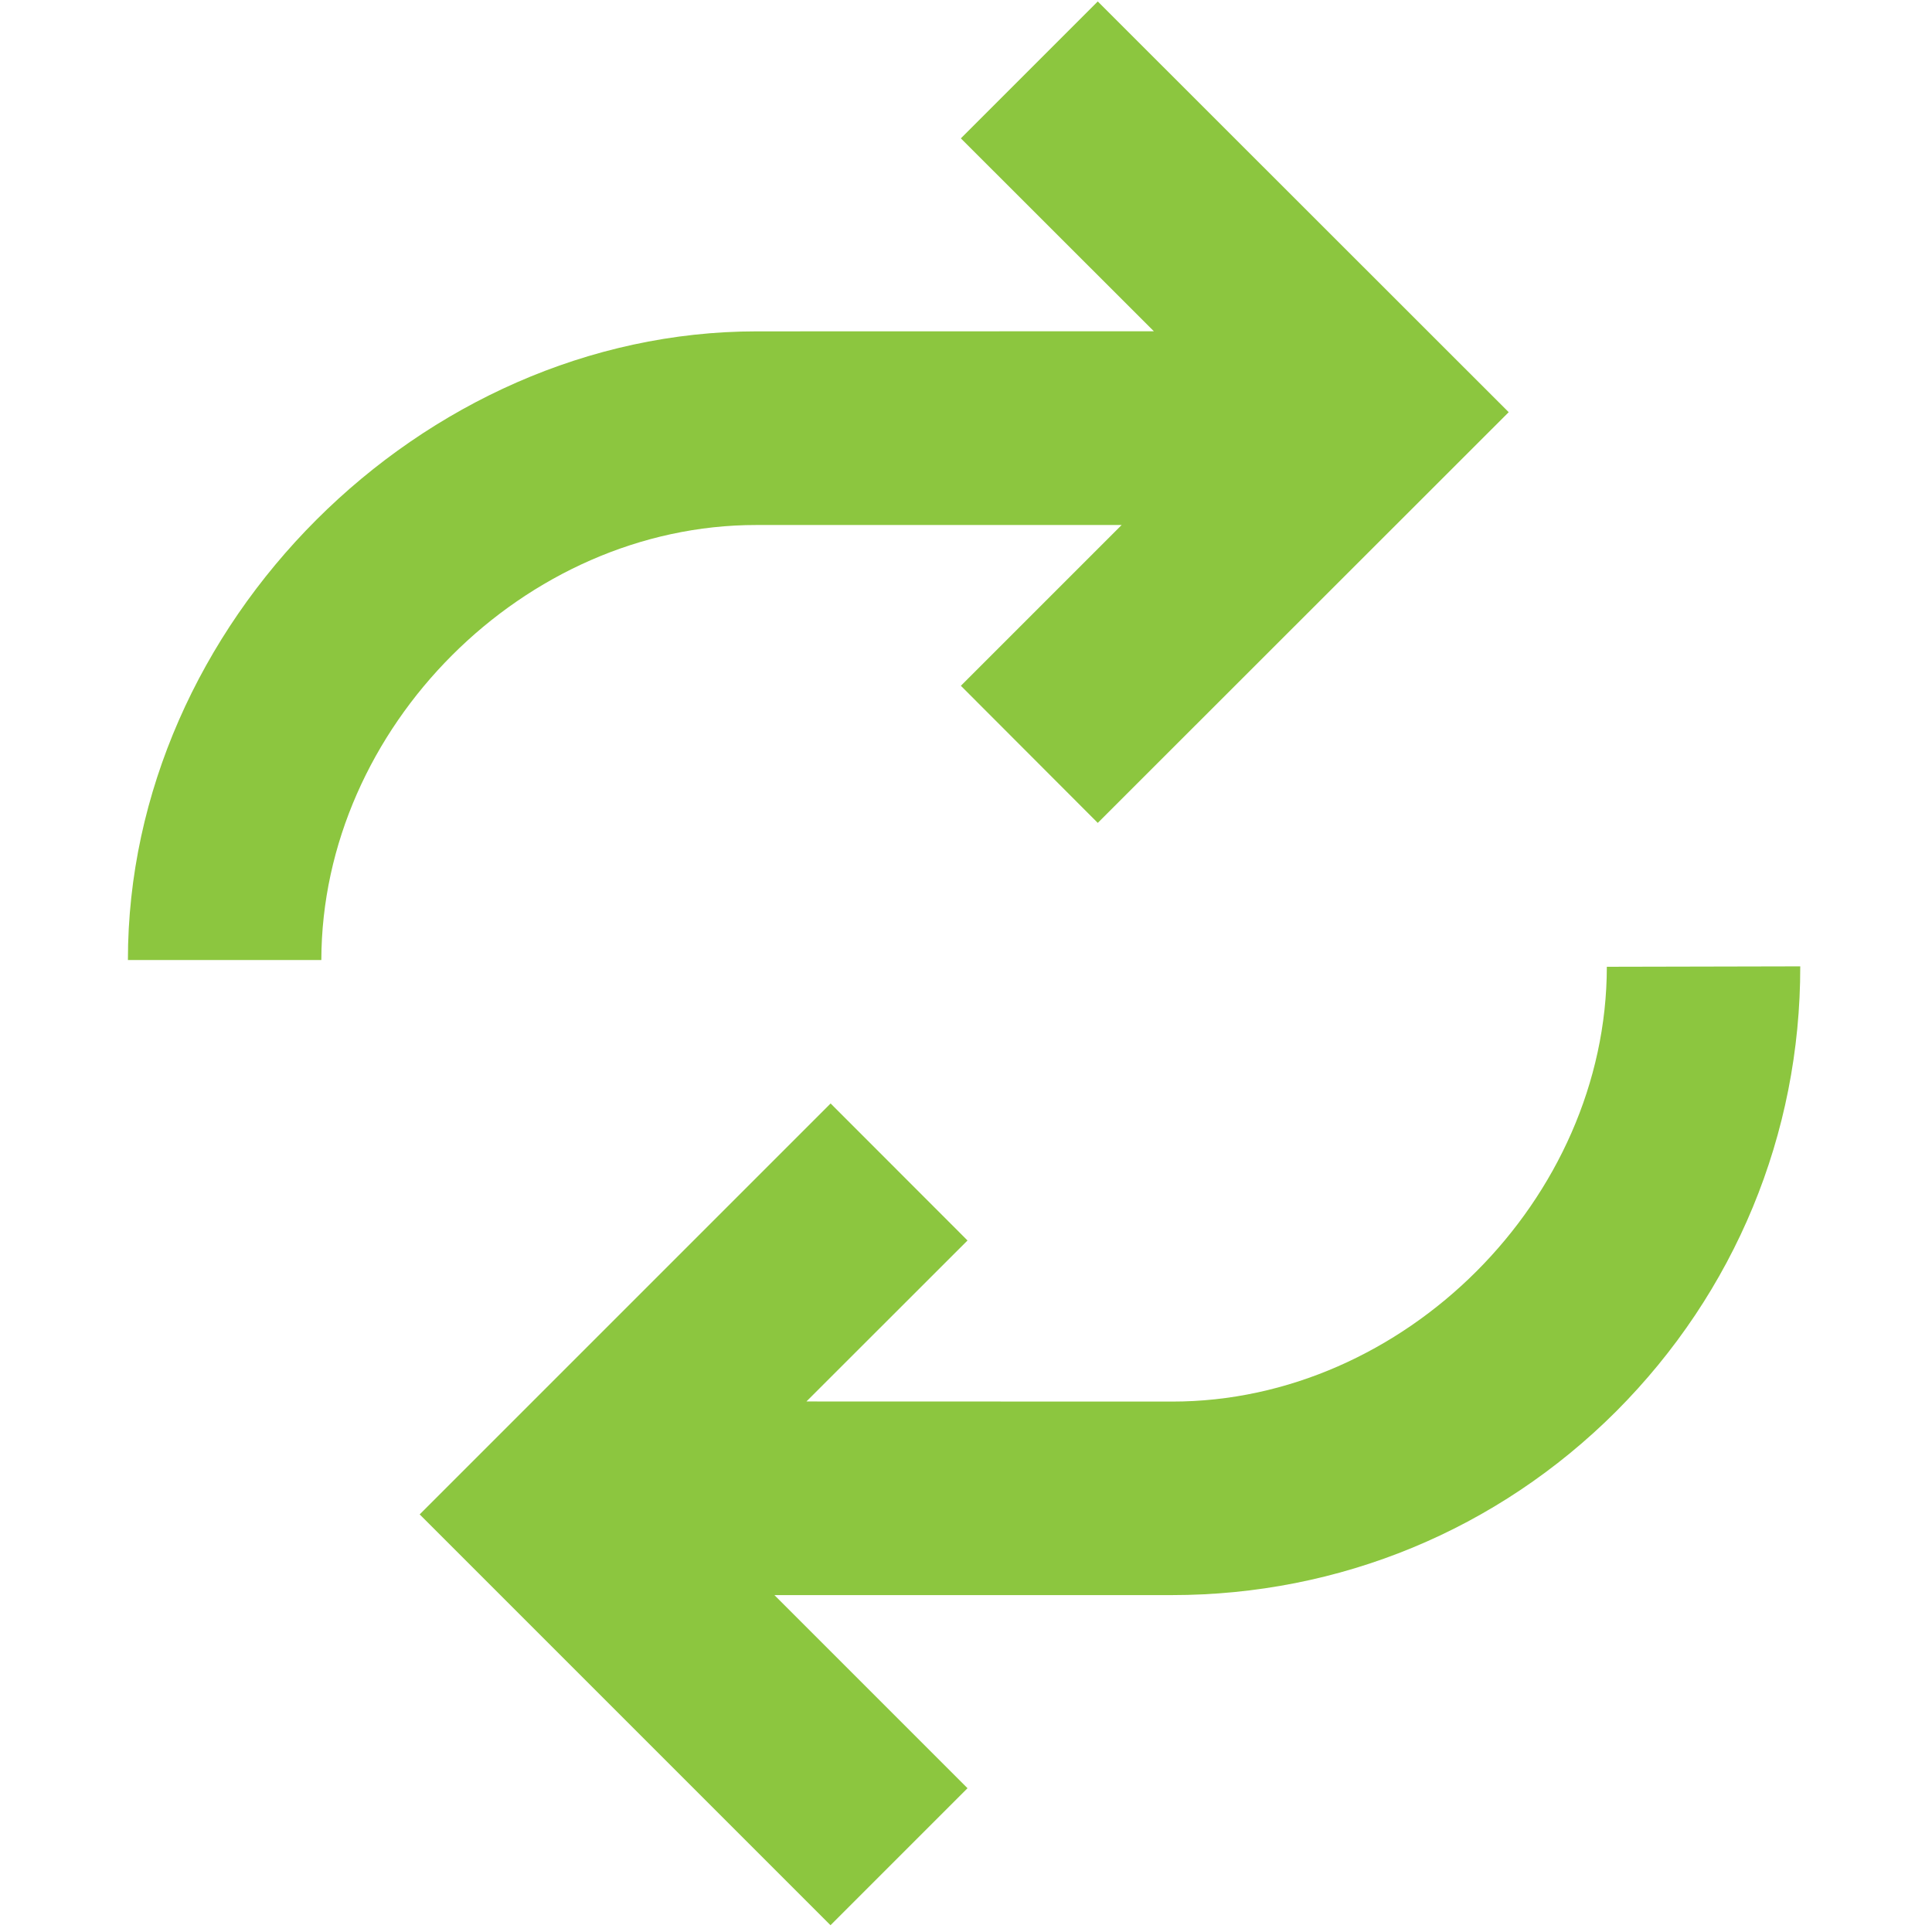 <svg xmlns="http://www.w3.org/2000/svg" width="2048" height="2048" viewBox="0 0 2048 2048"><path d="M135.594 1017.656h205.04c.444-246.36 215.218-461.36 461.35-461.133h387l-170.43 170.43 145.126 145.352 435.602-435.375L1163.68 1.547l-145.125 145.125L1223.14 351.15l-421.155.108c-355.65.117-666.5 310.414-666.39 666.398zm309.29 587.664l435.49 435.492 145.235-145.234-204.697-204.703h421.266c177.82 0 345.116-68.977 471.1-194.844 125.75-126.084 195.29-293.607 195.063-471.654l-205.03.445c-.11 246.243-214.892 461.134-460.907 460.907l-387.562-.11 170.766-170.655-145.124-145.24-435.603 435.6z" fill="#8CC63F"/></svg>
